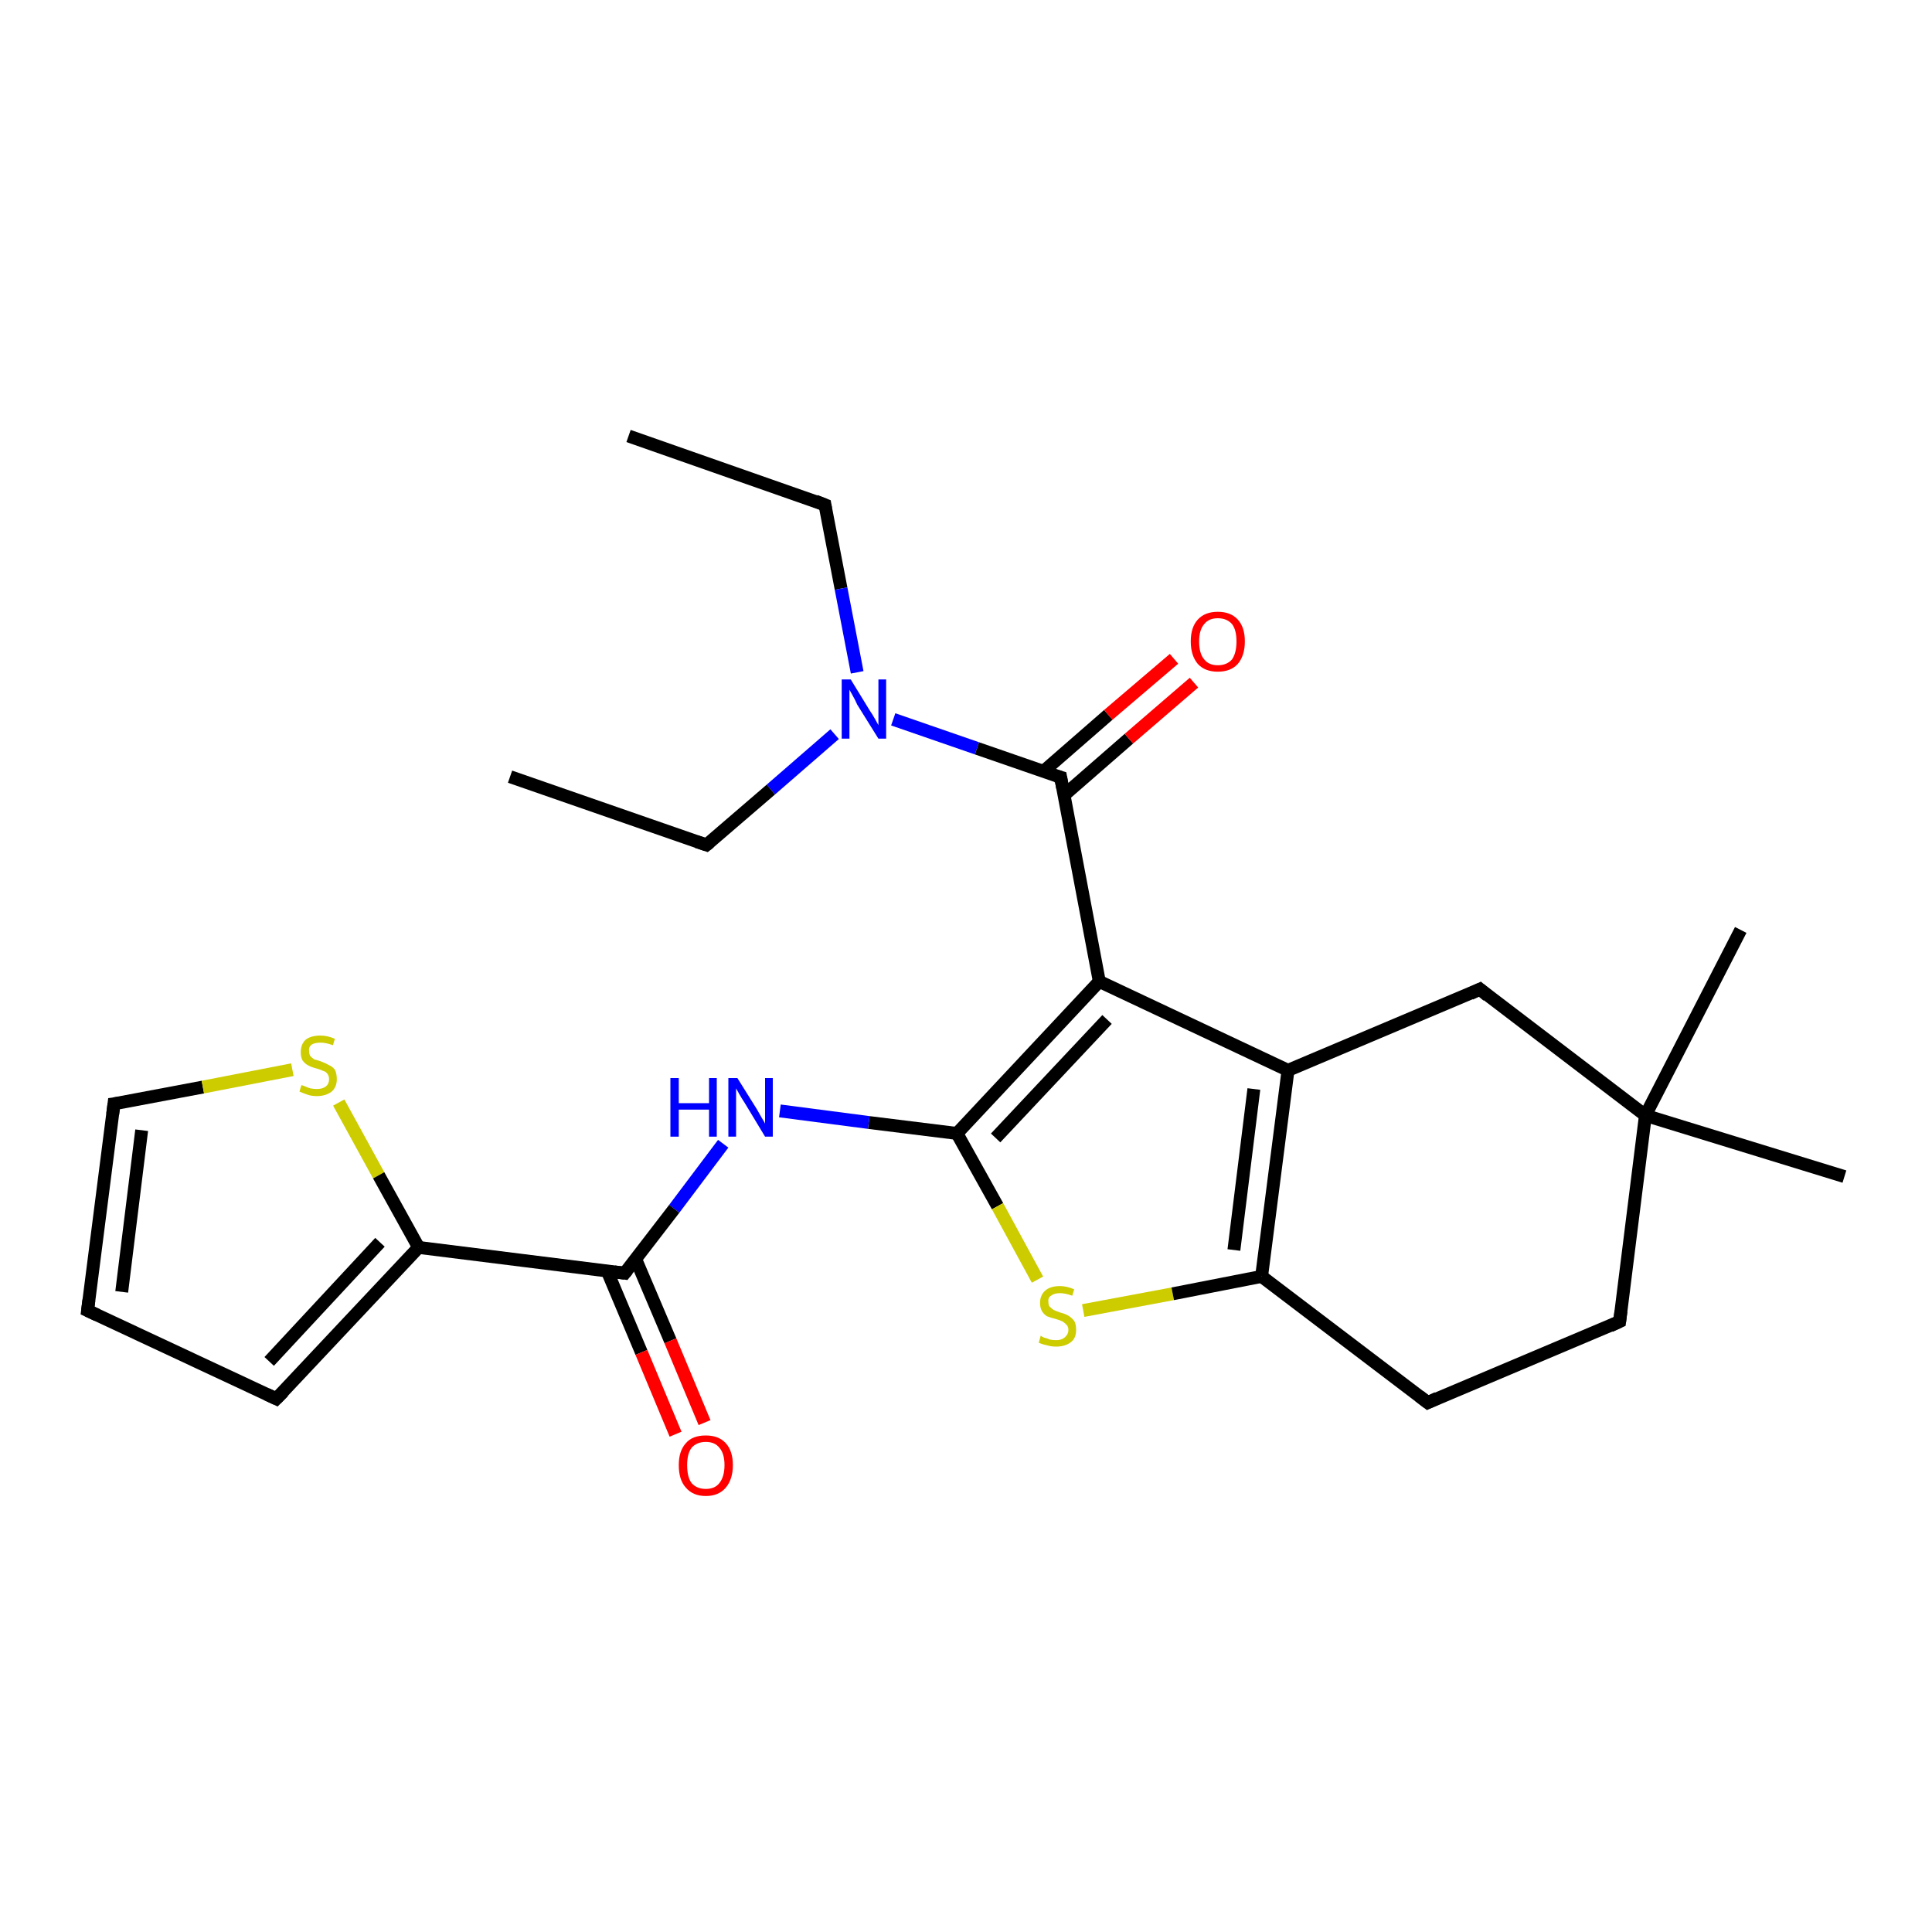 <?xml version='1.0' encoding='iso-8859-1'?>
<svg version='1.1' baseProfile='full'
              xmlns='http://www.w3.org/2000/svg'
                      xmlns:rdkit='http://www.rdkit.org/xml'
                      xmlns:xlink='http://www.w3.org/1999/xlink'
                  xml:space='preserve'
width='300px' height='300px' viewBox='0 0 300 300'>
<!-- END OF HEADER -->
<rect style='opacity:1.0;fill:#FFFFFF;stroke:none' width='300.0' height='300.0' x='0.0' y='0.0'> </rect>
<path class='bond-0 atom-0 atom-1' d='M 97.6,67.7 L 128.1,78.4' style='fill:none;fill-rule:evenodd;stroke:#000000;stroke-width:2.0px;stroke-linecap:butt;stroke-linejoin:miter;stroke-opacity:1' />
<path class='bond-1 atom-1 atom-2' d='M 128.1,78.4 L 130.6,91.4' style='fill:none;fill-rule:evenodd;stroke:#000000;stroke-width:2.0px;stroke-linecap:butt;stroke-linejoin:miter;stroke-opacity:1' />
<path class='bond-1 atom-1 atom-2' d='M 130.6,91.4 L 133.1,104.4' style='fill:none;fill-rule:evenodd;stroke:#0000FF;stroke-width:2.0px;stroke-linecap:butt;stroke-linejoin:miter;stroke-opacity:1' />
<path class='bond-2 atom-2 atom-3' d='M 129.6,114.0 L 119.7,122.6' style='fill:none;fill-rule:evenodd;stroke:#0000FF;stroke-width:2.0px;stroke-linecap:butt;stroke-linejoin:miter;stroke-opacity:1' />
<path class='bond-2 atom-2 atom-3' d='M 119.7,122.6 L 109.7,131.2' style='fill:none;fill-rule:evenodd;stroke:#000000;stroke-width:2.0px;stroke-linecap:butt;stroke-linejoin:miter;stroke-opacity:1' />
<path class='bond-3 atom-3 atom-4' d='M 109.7,131.2 L 79.2,120.6' style='fill:none;fill-rule:evenodd;stroke:#000000;stroke-width:2.0px;stroke-linecap:butt;stroke-linejoin:miter;stroke-opacity:1' />
<path class='bond-4 atom-2 atom-5' d='M 138.7,111.7 L 151.7,116.2' style='fill:none;fill-rule:evenodd;stroke:#0000FF;stroke-width:2.0px;stroke-linecap:butt;stroke-linejoin:miter;stroke-opacity:1' />
<path class='bond-4 atom-2 atom-5' d='M 151.7,116.2 L 164.7,120.7' style='fill:none;fill-rule:evenodd;stroke:#000000;stroke-width:2.0px;stroke-linecap:butt;stroke-linejoin:miter;stroke-opacity:1' />
<path class='bond-5 atom-5 atom-6' d='M 165.2,123.5 L 175.3,114.7' style='fill:none;fill-rule:evenodd;stroke:#000000;stroke-width:2.0px;stroke-linecap:butt;stroke-linejoin:miter;stroke-opacity:1' />
<path class='bond-5 atom-5 atom-6' d='M 175.3,114.7 L 185.4,106.0' style='fill:none;fill-rule:evenodd;stroke:#FF0000;stroke-width:2.0px;stroke-linecap:butt;stroke-linejoin:miter;stroke-opacity:1' />
<path class='bond-5 atom-5 atom-6' d='M 162.0,119.8 L 172.1,111.0' style='fill:none;fill-rule:evenodd;stroke:#000000;stroke-width:2.0px;stroke-linecap:butt;stroke-linejoin:miter;stroke-opacity:1' />
<path class='bond-5 atom-5 atom-6' d='M 172.1,111.0 L 182.3,102.3' style='fill:none;fill-rule:evenodd;stroke:#FF0000;stroke-width:2.0px;stroke-linecap:butt;stroke-linejoin:miter;stroke-opacity:1' />
<path class='bond-6 atom-5 atom-7' d='M 164.7,120.7 L 170.7,152.4' style='fill:none;fill-rule:evenodd;stroke:#000000;stroke-width:2.0px;stroke-linecap:butt;stroke-linejoin:miter;stroke-opacity:1' />
<path class='bond-7 atom-7 atom-8' d='M 170.7,152.4 L 148.6,176.0' style='fill:none;fill-rule:evenodd;stroke:#000000;stroke-width:2.0px;stroke-linecap:butt;stroke-linejoin:miter;stroke-opacity:1' />
<path class='bond-7 atom-7 atom-8' d='M 171.9,158.3 L 154.6,176.7' style='fill:none;fill-rule:evenodd;stroke:#000000;stroke-width:2.0px;stroke-linecap:butt;stroke-linejoin:miter;stroke-opacity:1' />
<path class='bond-8 atom-8 atom-9' d='M 148.6,176.0 L 134.9,174.3' style='fill:none;fill-rule:evenodd;stroke:#000000;stroke-width:2.0px;stroke-linecap:butt;stroke-linejoin:miter;stroke-opacity:1' />
<path class='bond-8 atom-8 atom-9' d='M 134.9,174.3 L 121.1,172.5' style='fill:none;fill-rule:evenodd;stroke:#0000FF;stroke-width:2.0px;stroke-linecap:butt;stroke-linejoin:miter;stroke-opacity:1' />
<path class='bond-9 atom-9 atom-10' d='M 112.3,177.6 L 104.7,187.7' style='fill:none;fill-rule:evenodd;stroke:#0000FF;stroke-width:2.0px;stroke-linecap:butt;stroke-linejoin:miter;stroke-opacity:1' />
<path class='bond-9 atom-9 atom-10' d='M 104.7,187.7 L 97.0,197.7' style='fill:none;fill-rule:evenodd;stroke:#000000;stroke-width:2.0px;stroke-linecap:butt;stroke-linejoin:miter;stroke-opacity:1' />
<path class='bond-10 atom-10 atom-11' d='M 94.3,197.4 L 99.6,210.0' style='fill:none;fill-rule:evenodd;stroke:#000000;stroke-width:2.0px;stroke-linecap:butt;stroke-linejoin:miter;stroke-opacity:1' />
<path class='bond-10 atom-10 atom-11' d='M 99.6,210.0 L 104.9,222.7' style='fill:none;fill-rule:evenodd;stroke:#FF0000;stroke-width:2.0px;stroke-linecap:butt;stroke-linejoin:miter;stroke-opacity:1' />
<path class='bond-10 atom-10 atom-11' d='M 98.7,195.5 L 104.1,208.2' style='fill:none;fill-rule:evenodd;stroke:#000000;stroke-width:2.0px;stroke-linecap:butt;stroke-linejoin:miter;stroke-opacity:1' />
<path class='bond-10 atom-10 atom-11' d='M 104.1,208.2 L 109.4,220.9' style='fill:none;fill-rule:evenodd;stroke:#FF0000;stroke-width:2.0px;stroke-linecap:butt;stroke-linejoin:miter;stroke-opacity:1' />
<path class='bond-11 atom-10 atom-12' d='M 97.0,197.7 L 65.0,193.7' style='fill:none;fill-rule:evenodd;stroke:#000000;stroke-width:2.0px;stroke-linecap:butt;stroke-linejoin:miter;stroke-opacity:1' />
<path class='bond-12 atom-12 atom-13' d='M 65.0,193.7 L 42.9,217.2' style='fill:none;fill-rule:evenodd;stroke:#000000;stroke-width:2.0px;stroke-linecap:butt;stroke-linejoin:miter;stroke-opacity:1' />
<path class='bond-12 atom-12 atom-13' d='M 59.0,192.9 L 41.8,211.4' style='fill:none;fill-rule:evenodd;stroke:#000000;stroke-width:2.0px;stroke-linecap:butt;stroke-linejoin:miter;stroke-opacity:1' />
<path class='bond-13 atom-13 atom-14' d='M 42.9,217.2 L 13.6,203.5' style='fill:none;fill-rule:evenodd;stroke:#000000;stroke-width:2.0px;stroke-linecap:butt;stroke-linejoin:miter;stroke-opacity:1' />
<path class='bond-14 atom-14 atom-15' d='M 13.6,203.5 L 17.7,171.4' style='fill:none;fill-rule:evenodd;stroke:#000000;stroke-width:2.0px;stroke-linecap:butt;stroke-linejoin:miter;stroke-opacity:1' />
<path class='bond-14 atom-14 atom-15' d='M 18.9,200.6 L 22.0,175.5' style='fill:none;fill-rule:evenodd;stroke:#000000;stroke-width:2.0px;stroke-linecap:butt;stroke-linejoin:miter;stroke-opacity:1' />
<path class='bond-15 atom-15 atom-16' d='M 17.7,171.4 L 31.5,168.8' style='fill:none;fill-rule:evenodd;stroke:#000000;stroke-width:2.0px;stroke-linecap:butt;stroke-linejoin:miter;stroke-opacity:1' />
<path class='bond-15 atom-15 atom-16' d='M 31.5,168.8 L 45.4,166.1' style='fill:none;fill-rule:evenodd;stroke:#CCCC00;stroke-width:2.0px;stroke-linecap:butt;stroke-linejoin:miter;stroke-opacity:1' />
<path class='bond-16 atom-8 atom-17' d='M 148.6,176.0 L 154.9,187.3' style='fill:none;fill-rule:evenodd;stroke:#000000;stroke-width:2.0px;stroke-linecap:butt;stroke-linejoin:miter;stroke-opacity:1' />
<path class='bond-16 atom-8 atom-17' d='M 154.9,187.3 L 161.1,198.7' style='fill:none;fill-rule:evenodd;stroke:#CCCC00;stroke-width:2.0px;stroke-linecap:butt;stroke-linejoin:miter;stroke-opacity:1' />
<path class='bond-17 atom-17 atom-18' d='M 168.2,203.5 L 182.1,200.9' style='fill:none;fill-rule:evenodd;stroke:#CCCC00;stroke-width:2.0px;stroke-linecap:butt;stroke-linejoin:miter;stroke-opacity:1' />
<path class='bond-17 atom-17 atom-18' d='M 182.1,200.9 L 195.9,198.2' style='fill:none;fill-rule:evenodd;stroke:#000000;stroke-width:2.0px;stroke-linecap:butt;stroke-linejoin:miter;stroke-opacity:1' />
<path class='bond-18 atom-18 atom-19' d='M 195.9,198.2 L 221.7,217.8' style='fill:none;fill-rule:evenodd;stroke:#000000;stroke-width:2.0px;stroke-linecap:butt;stroke-linejoin:miter;stroke-opacity:1' />
<path class='bond-19 atom-19 atom-20' d='M 221.7,217.8 L 251.5,205.2' style='fill:none;fill-rule:evenodd;stroke:#000000;stroke-width:2.0px;stroke-linecap:butt;stroke-linejoin:miter;stroke-opacity:1' />
<path class='bond-20 atom-20 atom-21' d='M 251.5,205.2 L 255.5,173.2' style='fill:none;fill-rule:evenodd;stroke:#000000;stroke-width:2.0px;stroke-linecap:butt;stroke-linejoin:miter;stroke-opacity:1' />
<path class='bond-21 atom-21 atom-22' d='M 255.5,173.2 L 270.3,144.4' style='fill:none;fill-rule:evenodd;stroke:#000000;stroke-width:2.0px;stroke-linecap:butt;stroke-linejoin:miter;stroke-opacity:1' />
<path class='bond-22 atom-21 atom-23' d='M 255.5,173.2 L 286.4,182.7' style='fill:none;fill-rule:evenodd;stroke:#000000;stroke-width:2.0px;stroke-linecap:butt;stroke-linejoin:miter;stroke-opacity:1' />
<path class='bond-23 atom-21 atom-24' d='M 255.5,173.2 L 229.8,153.6' style='fill:none;fill-rule:evenodd;stroke:#000000;stroke-width:2.0px;stroke-linecap:butt;stroke-linejoin:miter;stroke-opacity:1' />
<path class='bond-24 atom-24 atom-25' d='M 229.8,153.6 L 200.0,166.2' style='fill:none;fill-rule:evenodd;stroke:#000000;stroke-width:2.0px;stroke-linecap:butt;stroke-linejoin:miter;stroke-opacity:1' />
<path class='bond-25 atom-25 atom-7' d='M 200.0,166.2 L 170.7,152.4' style='fill:none;fill-rule:evenodd;stroke:#000000;stroke-width:2.0px;stroke-linecap:butt;stroke-linejoin:miter;stroke-opacity:1' />
<path class='bond-26 atom-16 atom-12' d='M 52.6,171.2 L 58.8,182.5' style='fill:none;fill-rule:evenodd;stroke:#CCCC00;stroke-width:2.0px;stroke-linecap:butt;stroke-linejoin:miter;stroke-opacity:1' />
<path class='bond-26 atom-16 atom-12' d='M 58.8,182.5 L 65.0,193.7' style='fill:none;fill-rule:evenodd;stroke:#000000;stroke-width:2.0px;stroke-linecap:butt;stroke-linejoin:miter;stroke-opacity:1' />
<path class='bond-27 atom-25 atom-18' d='M 200.0,166.2 L 195.9,198.2' style='fill:none;fill-rule:evenodd;stroke:#000000;stroke-width:2.0px;stroke-linecap:butt;stroke-linejoin:miter;stroke-opacity:1' />
<path class='bond-27 atom-25 atom-18' d='M 194.7,169.1 L 191.6,194.1' style='fill:none;fill-rule:evenodd;stroke:#000000;stroke-width:2.0px;stroke-linecap:butt;stroke-linejoin:miter;stroke-opacity:1' />
<path d='M 126.6,77.8 L 128.1,78.4 L 128.2,79.0' style='fill:none;stroke:#000000;stroke-width:2.0px;stroke-linecap:butt;stroke-linejoin:miter;stroke-opacity:1;' />
<path d='M 110.2,130.8 L 109.7,131.2 L 108.2,130.7' style='fill:none;stroke:#000000;stroke-width:2.0px;stroke-linecap:butt;stroke-linejoin:miter;stroke-opacity:1;' />
<path d='M 164.0,120.5 L 164.7,120.7 L 165.0,122.3' style='fill:none;stroke:#000000;stroke-width:2.0px;stroke-linecap:butt;stroke-linejoin:miter;stroke-opacity:1;' />
<path d='M 97.4,197.2 L 97.0,197.7 L 95.4,197.5' style='fill:none;stroke:#000000;stroke-width:2.0px;stroke-linecap:butt;stroke-linejoin:miter;stroke-opacity:1;' />
<path d='M 44.0,216.1 L 42.9,217.2 L 41.4,216.5' style='fill:none;stroke:#000000;stroke-width:2.0px;stroke-linecap:butt;stroke-linejoin:miter;stroke-opacity:1;' />
<path d='M 15.1,204.2 L 13.6,203.5 L 13.8,201.9' style='fill:none;stroke:#000000;stroke-width:2.0px;stroke-linecap:butt;stroke-linejoin:miter;stroke-opacity:1;' />
<path d='M 17.5,173.0 L 17.7,171.4 L 18.4,171.3' style='fill:none;stroke:#000000;stroke-width:2.0px;stroke-linecap:butt;stroke-linejoin:miter;stroke-opacity:1;' />
<path d='M 220.4,216.8 L 221.7,217.8 L 223.2,217.1' style='fill:none;stroke:#000000;stroke-width:2.0px;stroke-linecap:butt;stroke-linejoin:miter;stroke-opacity:1;' />
<path d='M 250.0,205.9 L 251.5,205.2 L 251.7,203.6' style='fill:none;stroke:#000000;stroke-width:2.0px;stroke-linecap:butt;stroke-linejoin:miter;stroke-opacity:1;' />
<path d='M 231.0,154.6 L 229.8,153.6 L 228.3,154.3' style='fill:none;stroke:#000000;stroke-width:2.0px;stroke-linecap:butt;stroke-linejoin:miter;stroke-opacity:1;' />
<path class='atom-2' d='M 132.1 105.5
L 135.1 110.4
Q 135.4 110.8, 135.9 111.7
Q 136.4 112.6, 136.4 112.6
L 136.4 105.5
L 137.6 105.5
L 137.6 114.7
L 136.4 114.7
L 133.1 109.4
Q 132.8 108.7, 132.4 108.0
Q 132.0 107.3, 131.9 107.1
L 131.9 114.7
L 130.7 114.7
L 130.7 105.5
L 132.1 105.5
' fill='#0000FF'/>
<path class='atom-6' d='M 184.9 99.6
Q 184.9 97.4, 186.0 96.2
Q 187.1 95.0, 189.1 95.0
Q 191.1 95.0, 192.2 96.2
Q 193.3 97.4, 193.3 99.6
Q 193.3 101.8, 192.2 103.1
Q 191.1 104.3, 189.1 104.3
Q 187.1 104.3, 186.0 103.1
Q 184.9 101.8, 184.9 99.6
M 189.1 103.3
Q 190.5 103.3, 191.3 102.4
Q 192.0 101.4, 192.0 99.6
Q 192.0 97.8, 191.3 96.9
Q 190.5 96.0, 189.1 96.0
Q 187.7 96.0, 187.0 96.9
Q 186.2 97.8, 186.2 99.6
Q 186.2 101.5, 187.0 102.4
Q 187.7 103.3, 189.1 103.3
' fill='#FF0000'/>
<path class='atom-9' d='M 104.1 167.4
L 105.4 167.4
L 105.4 171.3
L 110.1 171.3
L 110.1 167.4
L 111.3 167.4
L 111.3 176.5
L 110.1 176.5
L 110.1 172.3
L 105.4 172.3
L 105.4 176.5
L 104.1 176.5
L 104.1 167.4
' fill='#0000FF'/>
<path class='atom-9' d='M 114.5 167.4
L 117.5 172.2
Q 117.8 172.7, 118.3 173.6
Q 118.8 174.4, 118.8 174.5
L 118.8 167.4
L 120.0 167.4
L 120.0 176.5
L 118.8 176.5
L 115.6 171.2
Q 115.2 170.6, 114.8 169.9
Q 114.4 169.2, 114.3 169.0
L 114.3 176.5
L 113.1 176.5
L 113.1 167.4
L 114.5 167.4
' fill='#0000FF'/>
<path class='atom-11' d='M 105.4 227.5
Q 105.4 225.3, 106.5 224.1
Q 107.5 222.9, 109.6 222.9
Q 111.6 222.9, 112.7 224.1
Q 113.8 225.3, 113.8 227.5
Q 113.8 229.7, 112.7 231.0
Q 111.6 232.3, 109.6 232.3
Q 107.6 232.3, 106.5 231.0
Q 105.4 229.8, 105.4 227.5
M 109.6 231.2
Q 111.0 231.2, 111.7 230.3
Q 112.5 229.3, 112.5 227.5
Q 112.5 225.7, 111.7 224.8
Q 111.0 223.9, 109.6 223.9
Q 108.2 223.9, 107.4 224.8
Q 106.7 225.7, 106.7 227.5
Q 106.7 229.4, 107.4 230.3
Q 108.2 231.2, 109.6 231.2
' fill='#FF0000'/>
<path class='atom-16' d='M 46.8 168.5
Q 46.9 168.5, 47.4 168.7
Q 47.8 168.9, 48.2 169.0
Q 48.7 169.1, 49.2 169.1
Q 50.1 169.1, 50.6 168.7
Q 51.1 168.3, 51.1 167.6
Q 51.1 167.0, 50.8 166.7
Q 50.6 166.4, 50.2 166.3
Q 49.8 166.1, 49.1 165.9
Q 48.3 165.7, 47.8 165.4
Q 47.4 165.2, 47.0 164.7
Q 46.7 164.2, 46.7 163.4
Q 46.7 162.2, 47.4 161.5
Q 48.2 160.8, 49.8 160.8
Q 50.8 160.8, 52.0 161.3
L 51.7 162.3
Q 50.6 161.9, 49.8 161.9
Q 48.9 161.9, 48.4 162.2
Q 47.9 162.6, 48.0 163.2
Q 48.0 163.7, 48.2 164.0
Q 48.5 164.3, 48.8 164.5
Q 49.2 164.6, 49.8 164.8
Q 50.6 165.1, 51.1 165.4
Q 51.6 165.6, 52.0 166.1
Q 52.3 166.7, 52.3 167.6
Q 52.3 168.8, 51.5 169.5
Q 50.6 170.2, 49.2 170.2
Q 48.4 170.2, 47.8 170.0
Q 47.2 169.8, 46.5 169.5
L 46.8 168.5
' fill='#CCCC00'/>
<path class='atom-17' d='M 161.6 207.4
Q 161.7 207.5, 162.1 207.7
Q 162.6 207.8, 163.0 208.0
Q 163.5 208.1, 164.0 208.1
Q 164.8 208.1, 165.3 207.7
Q 165.9 207.2, 165.9 206.5
Q 165.9 206.0, 165.6 205.7
Q 165.3 205.4, 165.0 205.2
Q 164.6 205.0, 163.9 204.8
Q 163.1 204.6, 162.6 204.4
Q 162.1 204.1, 161.8 203.6
Q 161.5 203.1, 161.5 202.3
Q 161.5 201.2, 162.2 200.5
Q 163.0 199.7, 164.6 199.7
Q 165.6 199.7, 166.8 200.2
L 166.5 201.2
Q 165.4 200.8, 164.6 200.8
Q 163.7 200.8, 163.2 201.2
Q 162.7 201.5, 162.8 202.2
Q 162.8 202.7, 163.0 202.9
Q 163.3 203.2, 163.6 203.4
Q 164.0 203.6, 164.6 203.8
Q 165.4 204.0, 165.9 204.3
Q 166.4 204.6, 166.8 205.1
Q 167.1 205.6, 167.1 206.5
Q 167.1 207.8, 166.3 208.4
Q 165.4 209.1, 164.0 209.1
Q 163.2 209.1, 162.6 208.9
Q 162.0 208.8, 161.3 208.5
L 161.6 207.4
' fill='#CCCC00'/>
</svg>
